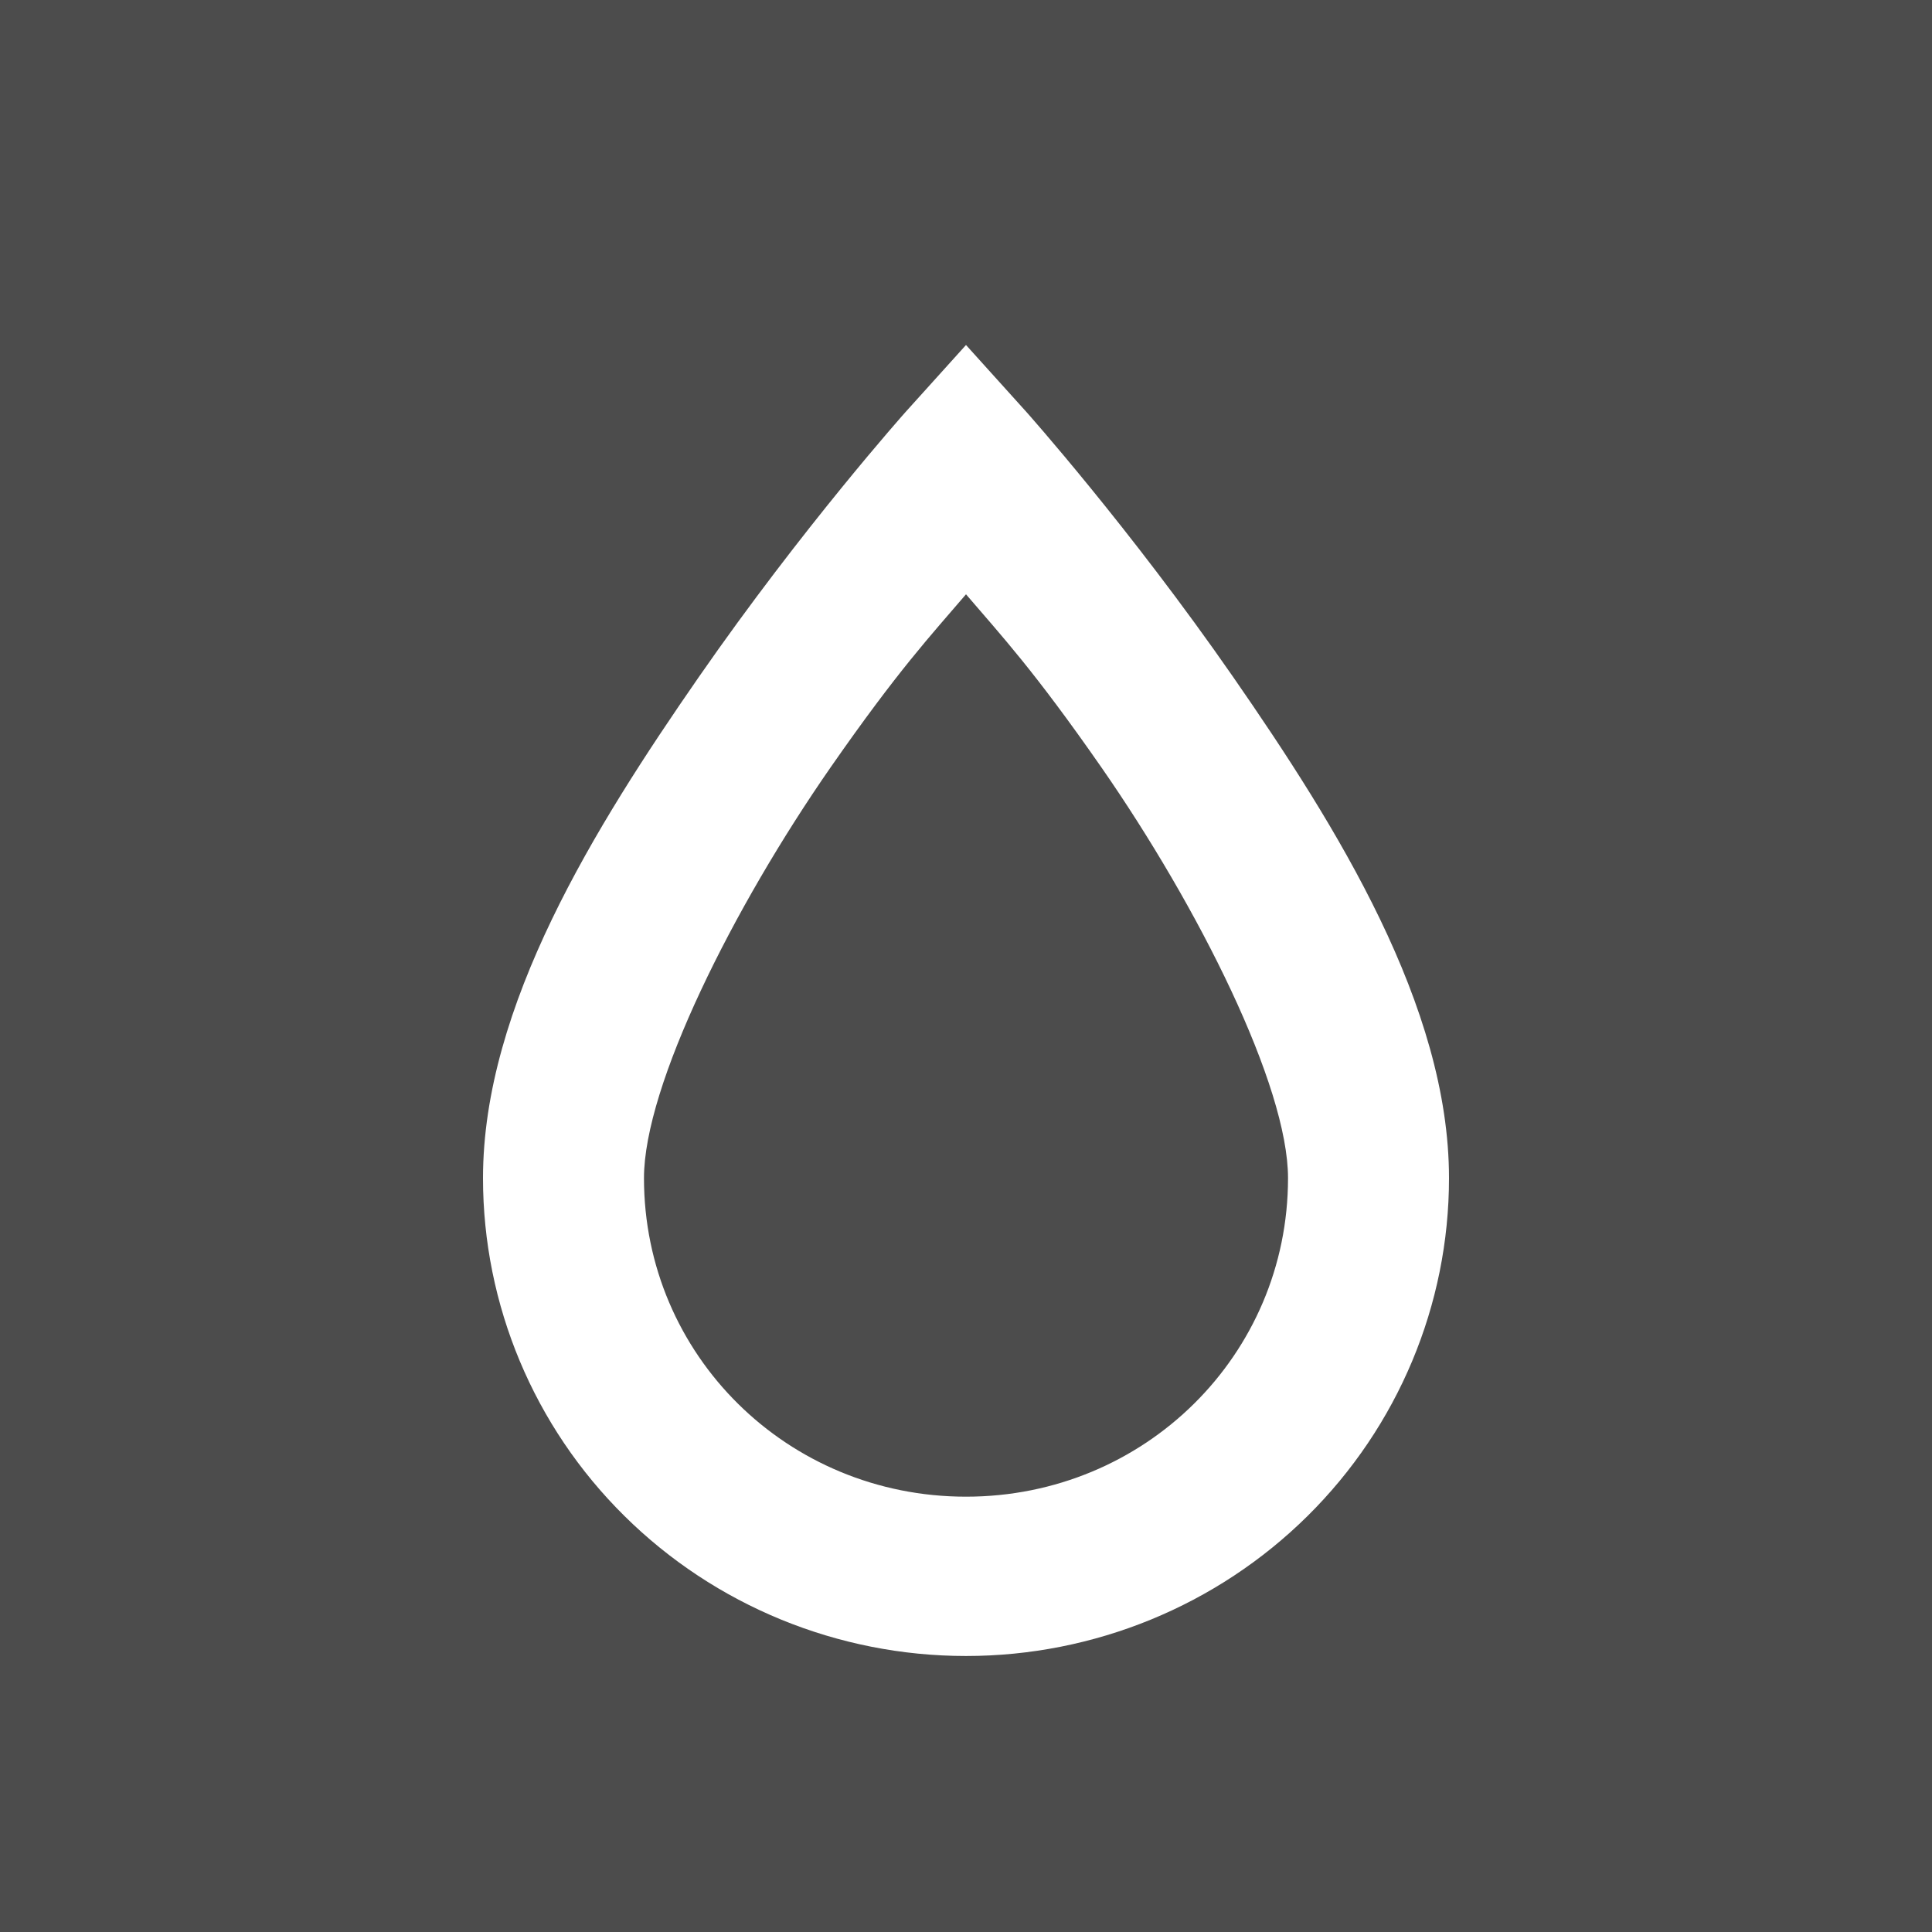 <?xml version="1.0" encoding="UTF-8"?> <svg xmlns="http://www.w3.org/2000/svg" width="28" height="28" viewBox="0 0 28 28" fill="none"><rect width="28" height="28" fill="#4C4C4C"></rect><path d="M14 5L13.125 5.97C13.125 5.97 11.632 7.643 10.127 9.813C8.622 11.984 7 14.581 7 17.074C7 18.911 7.737 20.673 9.05 21.971C10.363 23.27 12.143 24 14 24C15.857 24 17.637 23.27 18.95 21.971C20.262 20.673 21 18.911 21 17.074C21 14.581 19.378 11.984 17.873 9.813C16.368 7.643 14.875 5.97 14.875 5.97L14 5ZM14 8.613C14.513 9.213 14.98 9.71 15.96 11.118C17.372 13.149 18.667 15.735 18.667 17.074C18.667 19.637 16.59 21.691 14 21.691C11.41 21.691 9.333 19.637 9.333 17.074C9.333 15.735 10.628 13.149 12.04 11.118C13.02 9.71 13.487 9.213 14 8.613Z" fill="white"></path></svg> 